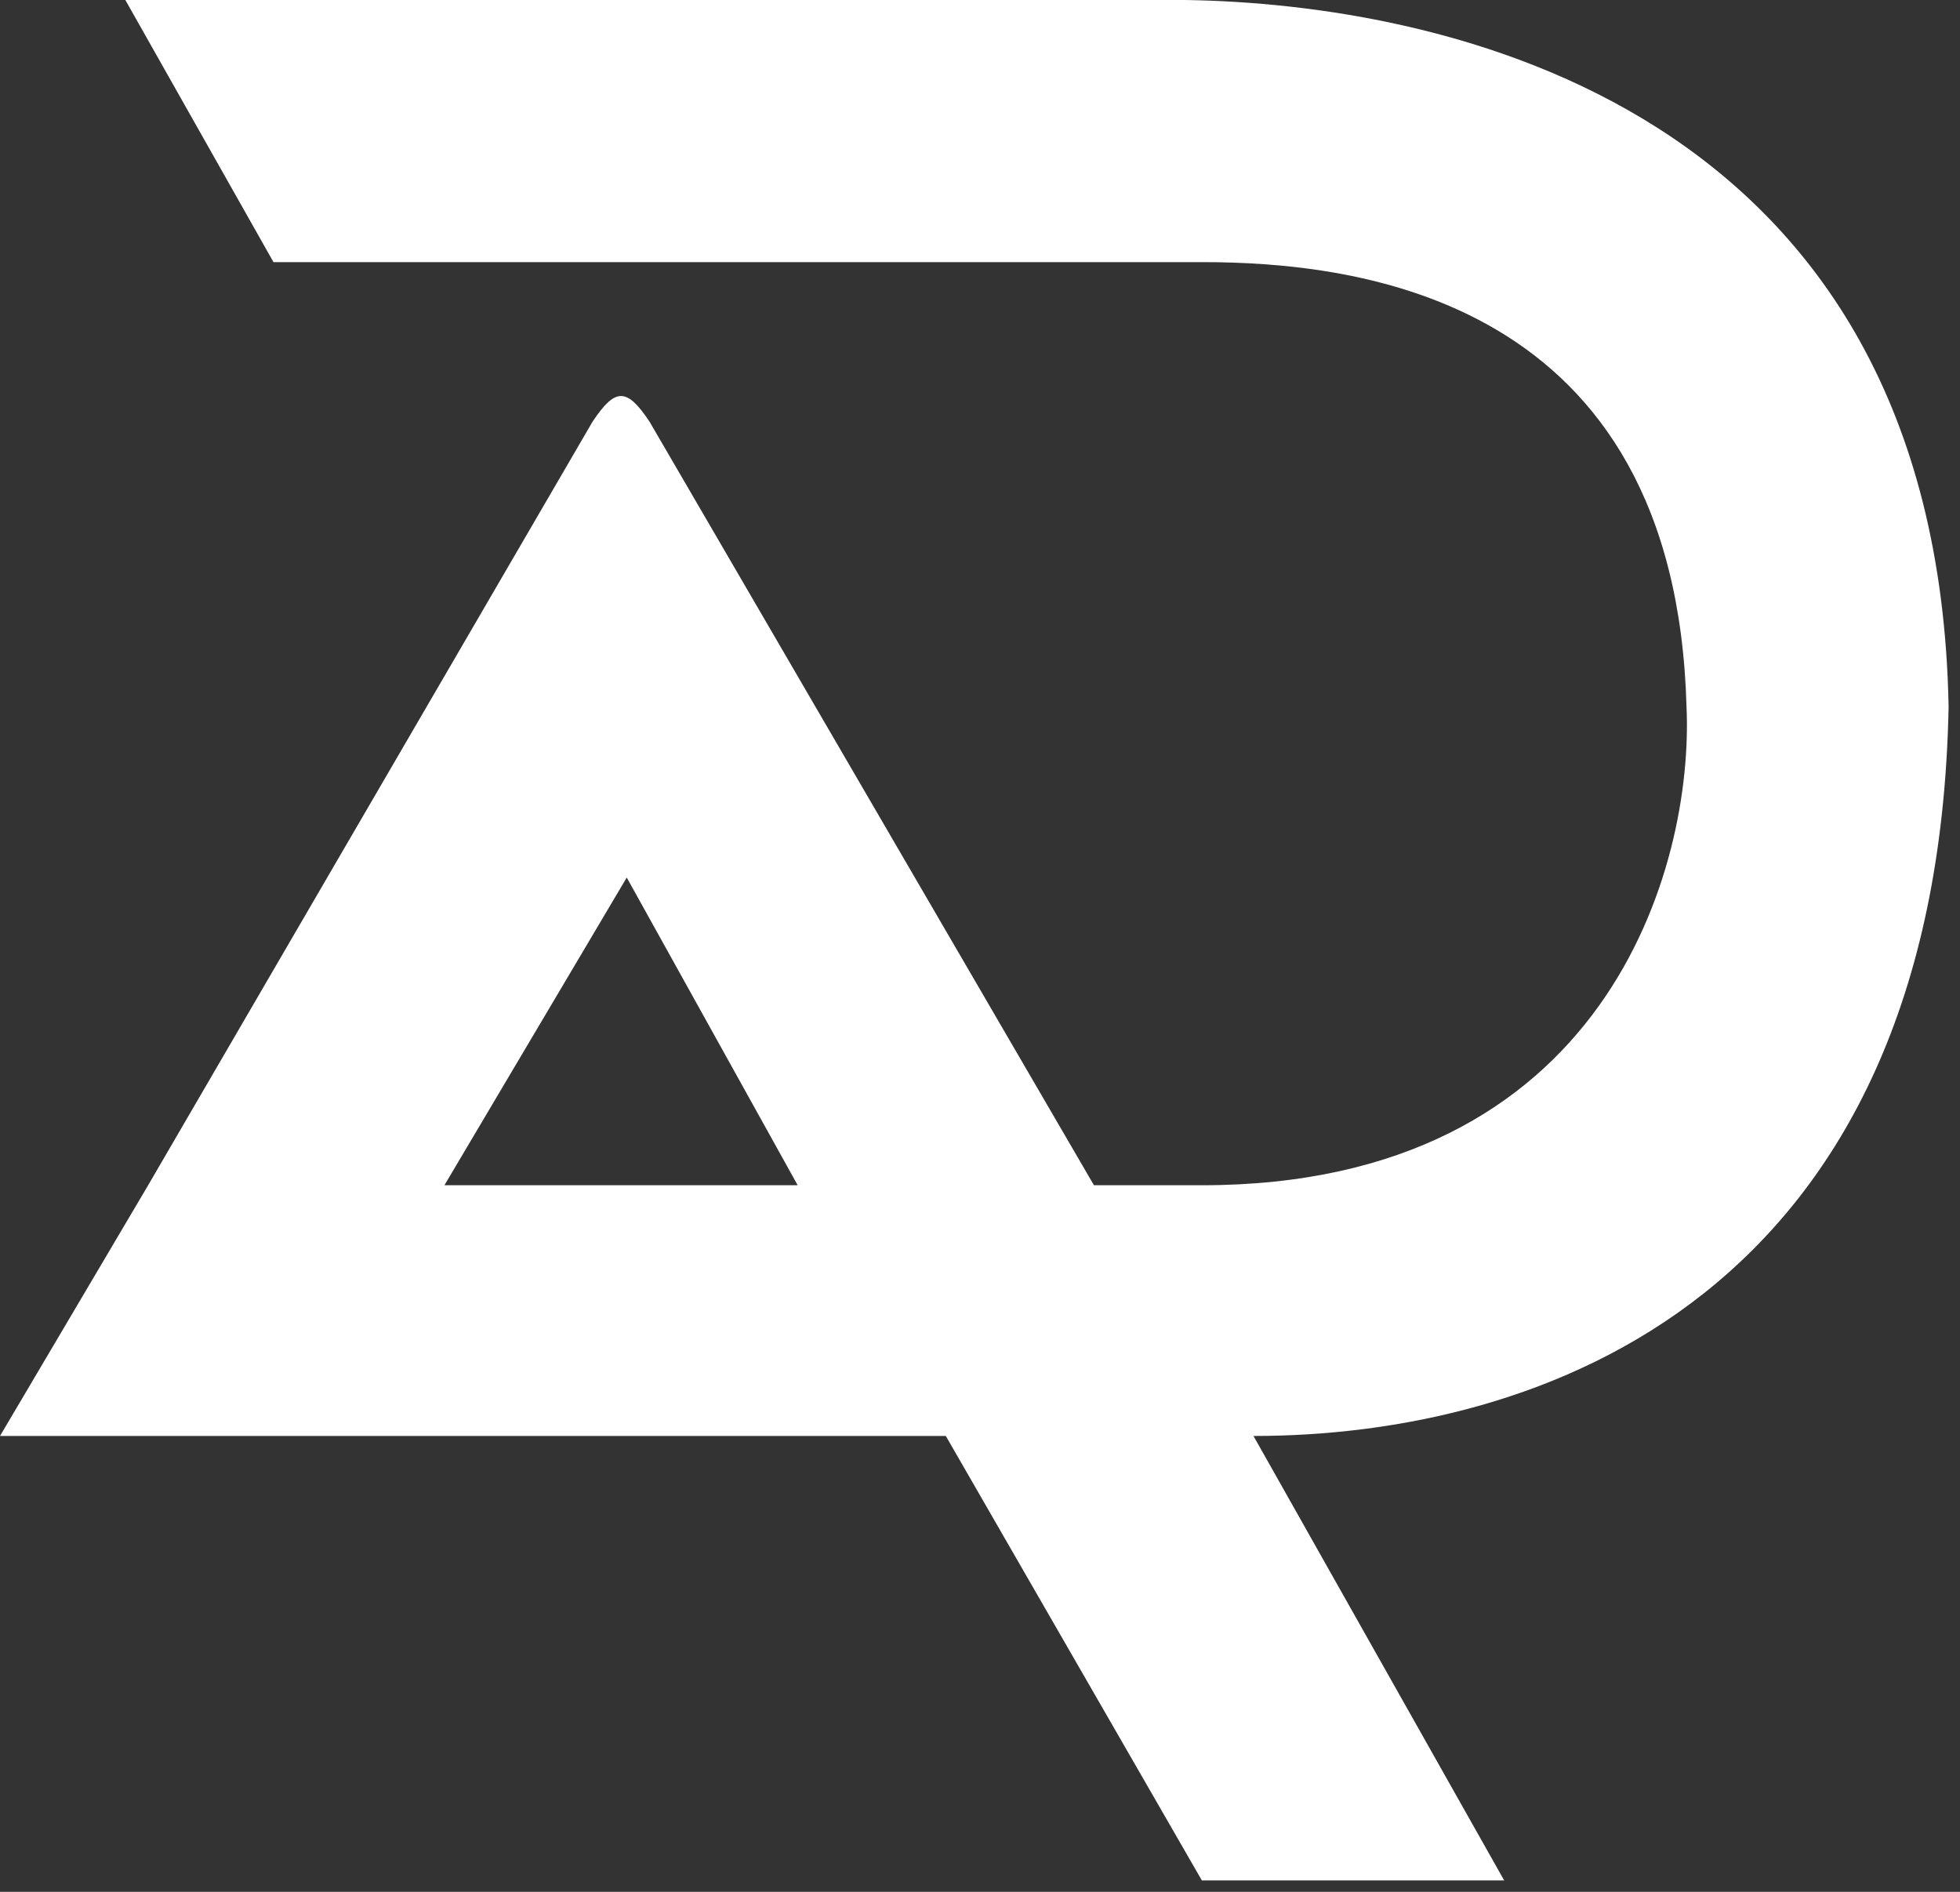 <?xml version="1.0" encoding="UTF-8"?> <svg xmlns="http://www.w3.org/2000/svg" width="86" height="83" viewBox="0 0 86 83" fill="none"><rect x="0" y="0" width="86" height="83" fill="#333333" stroke="none"/><path fill-rule="evenodd" clip-rule="evenodd" d="M5.5 0L12 11.5H52.735C59.5 11.5 73.5 13 74 31C74.323 38 70.522 52 52.735 52H48L28.5 18.5C27.5 17 27 17 26 18.5L6.5 52L0 63H41.5L52.735 82.5H66L55 63C67.5 63 85 57 85.5 31C85 4.5 63.167 0.167 52 0H5.5ZM27.5 38.5L35 52H19.5L27.5 38.5Z" fill="white"></path></svg> 